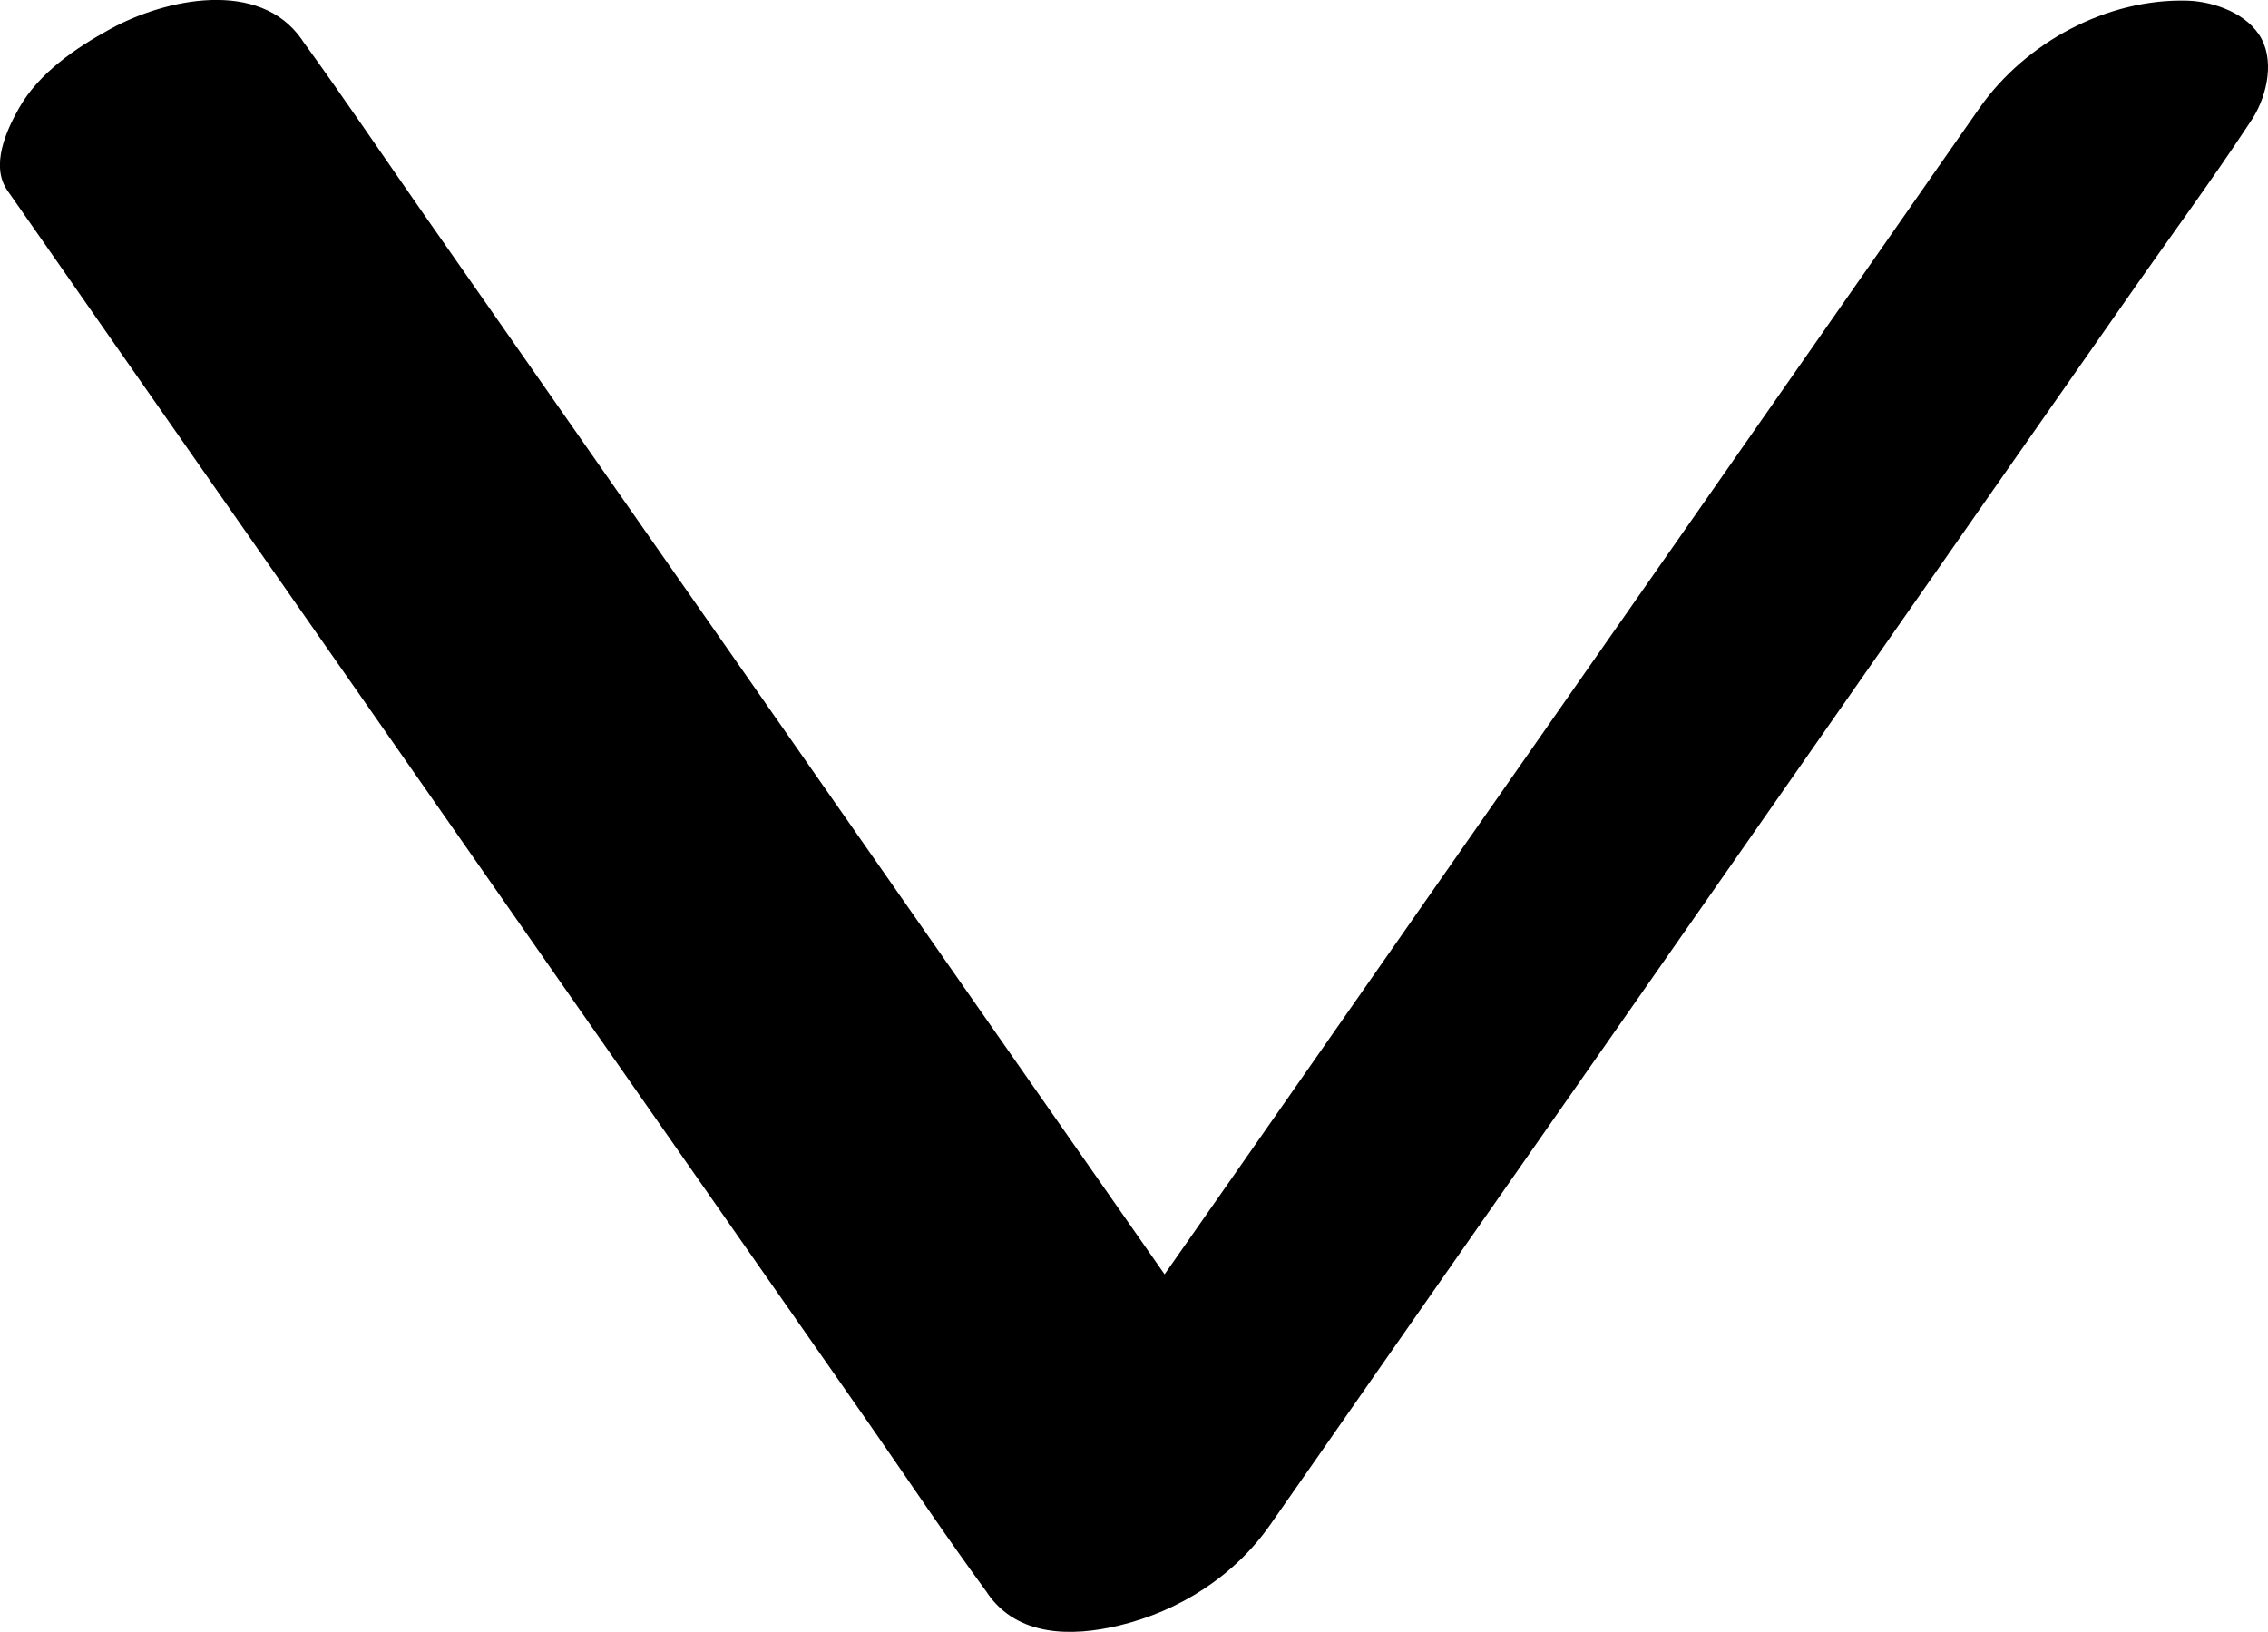 <svg  xmlns="http://www.w3.org/2000/svg" viewBox="0 0 137.17 98.7"><g class="Calque_1-2"><path class="cls-1" d="M119.73,6.52c-1.97,2.82-3.94,5.63-5.9,8.45-4.72,6.76-9.45,13.52-14.17,20.28-5.69,8.14-11.38,16.29-17.07,24.43-4.94,7.07-9.88,14.15-14.83,21.22-2.4,3.44-4.87,6.84-7.21,10.32-.03,.05-.07,.1-.1,.15l17.07-4.15c-1.97-2.82-3.94-5.63-5.9-8.45-4.72-6.76-9.45-13.52-14.17-20.28-5.69-8.14-11.38-16.29-17.07-24.43-4.94-7.07-9.88-14.15-14.83-21.22-2.4-3.44-4.75-6.92-7.21-10.32-.03-.05-.07-.1-.1-.15C15.68-1.28,10.02-.09,6.66,1.76,4.58,2.9,2.36,4.41,1.16,6.52c-.78,1.37-1.76,3.52-.7,5.02,1.97,2.82,3.94,5.63,5.9,8.45l14.17,20.28c5.69,8.14,11.38,16.29,17.07,24.43,4.94,7.07,9.88,14.15,14.83,21.22,2.4,3.44,4.73,6.94,7.21,10.32,.04,.05,.07,.1,.1,.15,1.81,2.6,5.08,2.61,7.92,1.93,3.65-.87,6.99-2.99,9.15-6.08,1.97-2.82,3.94-5.63,5.9-8.45,4.72-6.76,9.45-13.52,14.17-20.28l17.07-24.43c4.94-7.07,9.88-14.15,14.83-21.22,2.4-3.44,4.9-6.82,7.21-10.32,.03-.05,.07-.1,.1-.15,.93-1.33,1.5-3.49,.7-5.02S133.93,.09,132.3,.04c-4.87-.14-9.8,2.53-12.57,6.48h0Z"/></g></svg>